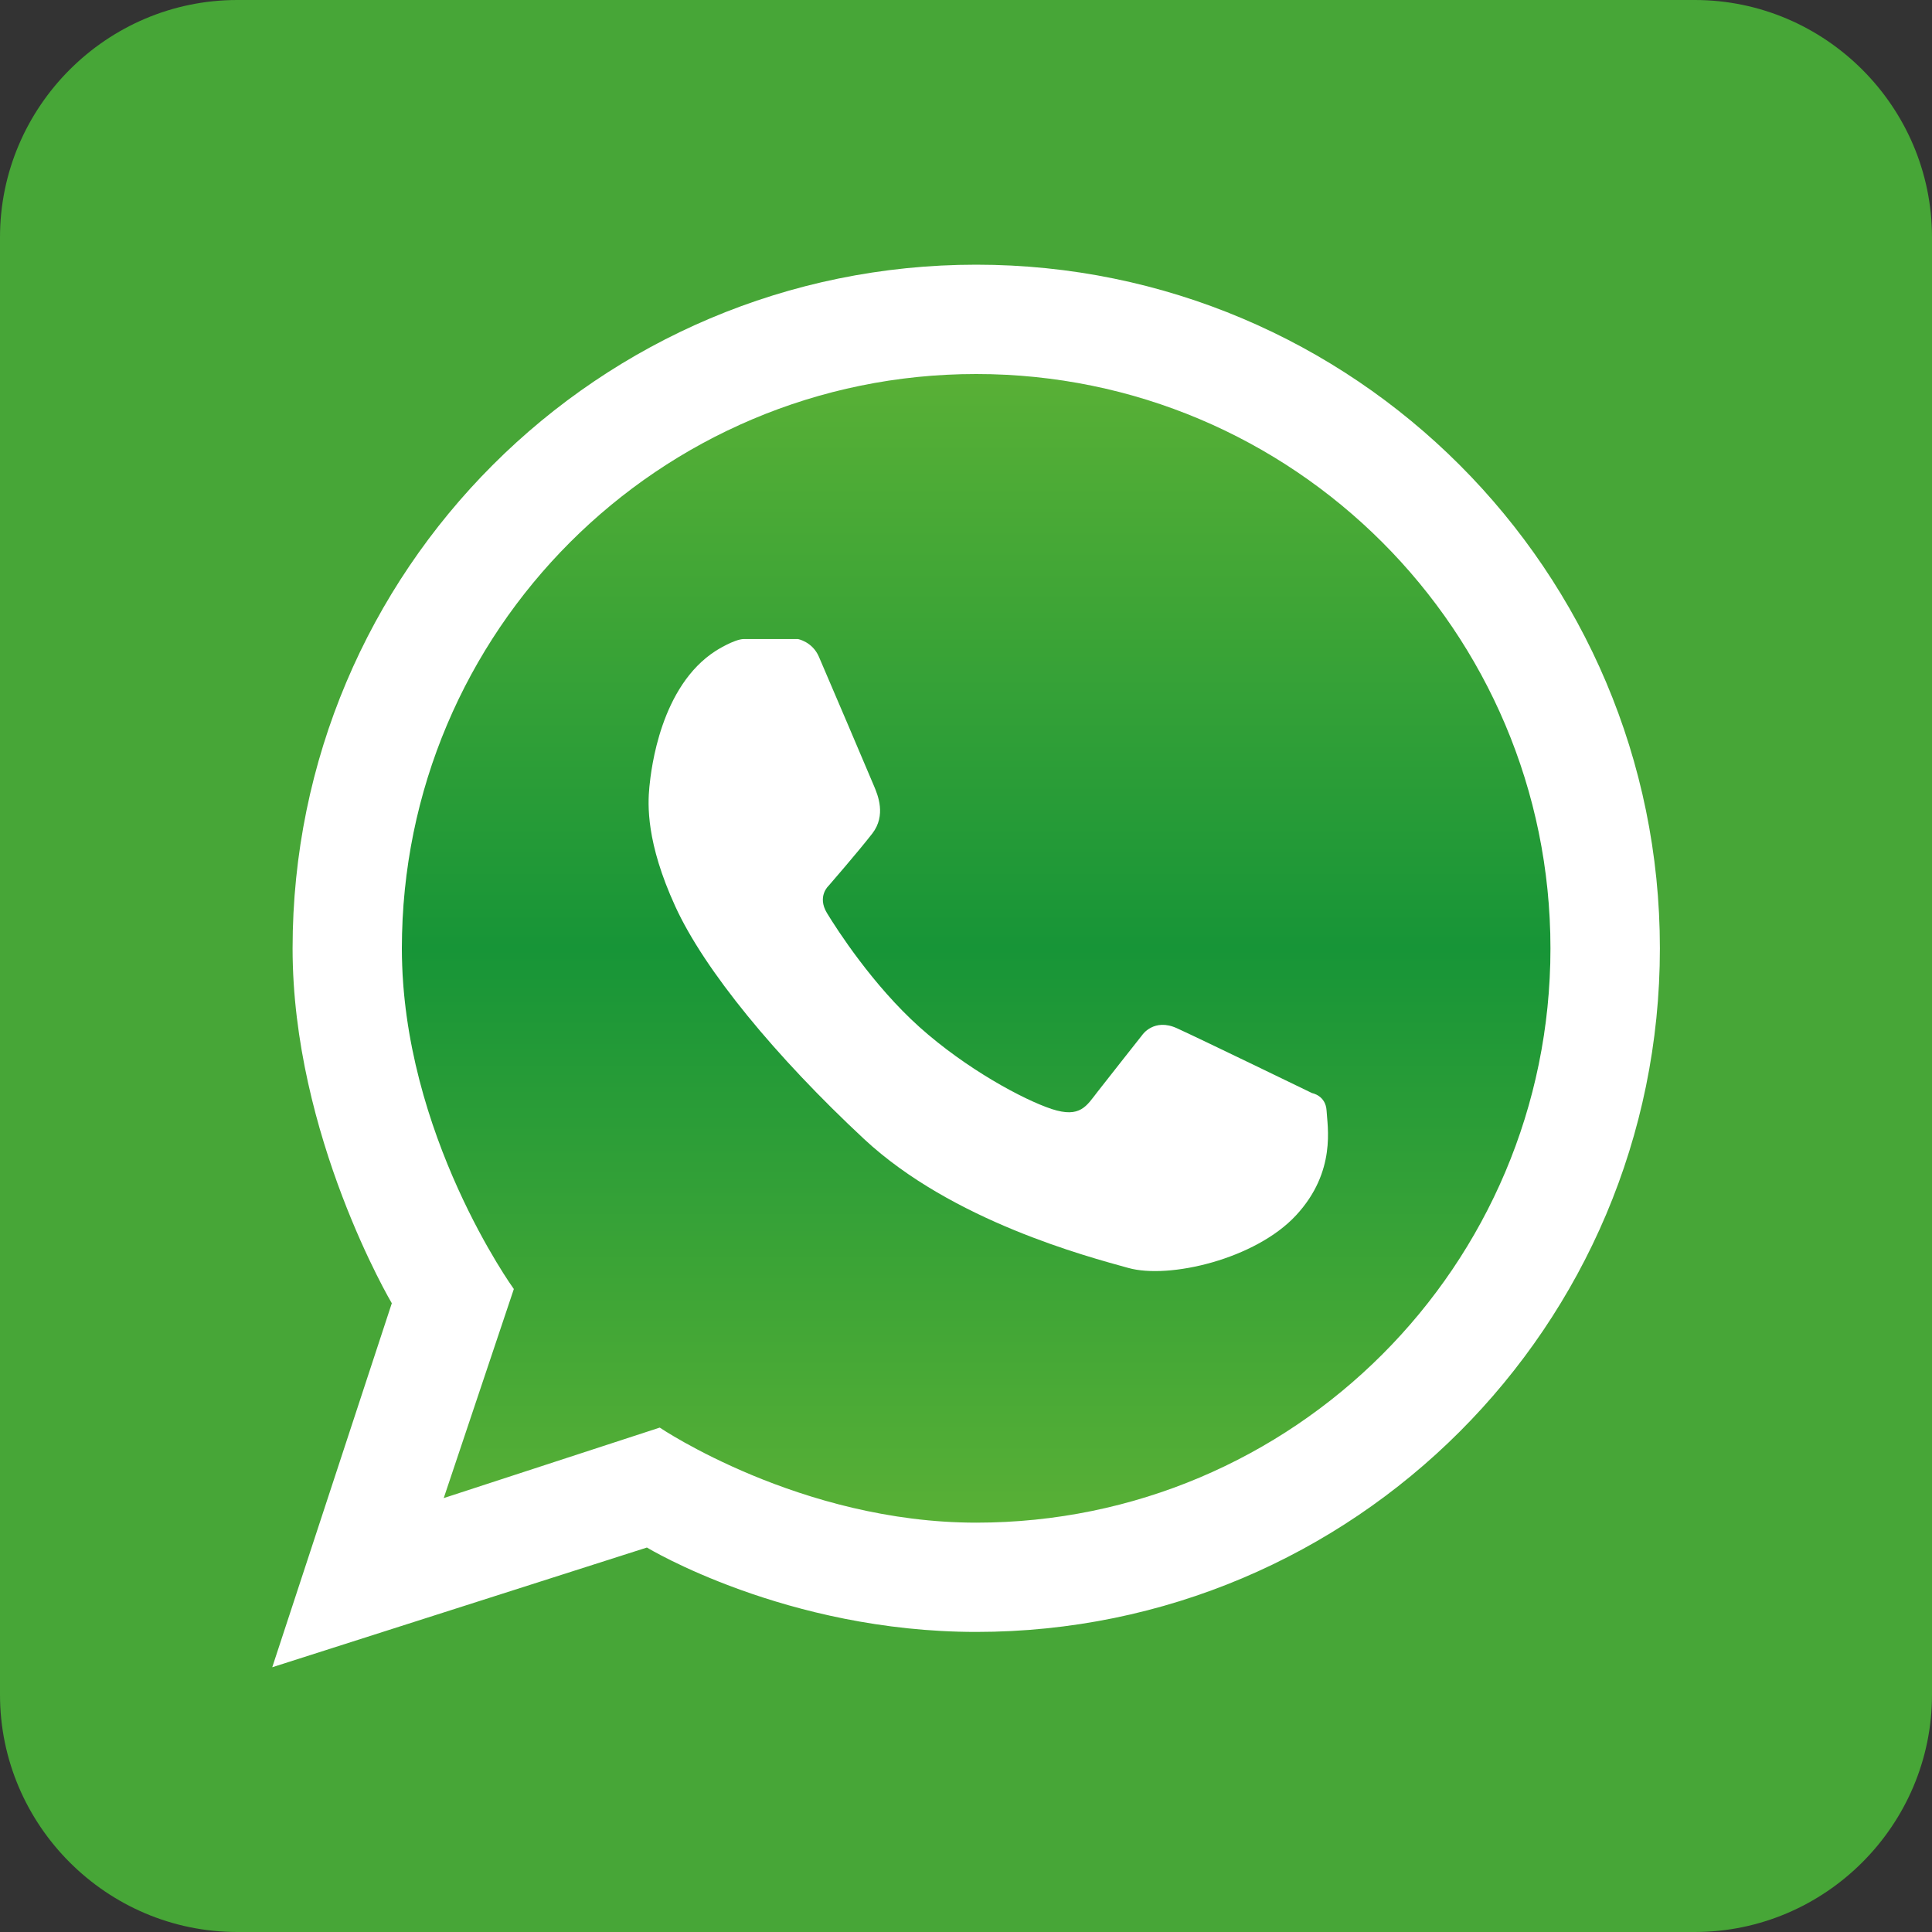 <?xml version="1.0" encoding="utf-8"?>
<!-- Generator: Adobe Illustrator 23.0.1, SVG Export Plug-In . SVG Version: 6.00 Build 0)  -->
<svg version="1.1" id="Слой_1" xmlns="http://www.w3.org/2000/svg" xmlns:xlink="http://www.w3.org/1999/xlink" x="0px" y="0px"
	 viewBox="0 0 25 25" enable-background="new 0 0 25 25" xml:space="preserve">
<rect x="0" y="0" width="25" height="25" fill="#333333" stroke="none"/>
<path fill-rule="evenodd" clip-rule="evenodd" fill="#47A637" d="M3.07,0H21.93C23.619,0,25,1.381,25,3.07V21.93
	c0,1.689-1.381,3.07-3.07,3.07H3.07C1.381,25,0,23.619,0,21.93V3.07C0,1.381,1.381,0,3.07,0"/>
<g>
	<defs>
		<path id="SVGID_1_" d="M12.632,4.841c-4.104,0-7.432,3.327-7.432,7.432c0,2.403,1.449,4.408,1.449,4.408l-0.907,2.705l2.795-0.912
			c0,0,1.82,1.23,4.095,1.23c4.104,0,7.431-3.327,7.431-7.43C20.063,8.168,16.736,4.841,12.632,4.841"/>
	</defs>
	<clipPath id="SVGID_2_">
		<use xlink:href="#SVGID_1_"  overflow="visible"/>
	</clipPath>
	<linearGradient id="SVGID_3_" gradientUnits="userSpaceOnUse" x1="12.632" y1="19.703" x2="12.632" y2="4.841">
		<stop  offset="0" style="stop-color:#59B036"/>
		<stop  offset="0.5" style="stop-color:#179537"/>
		<stop  offset="1" style="stop-color:#59B036"/>
	</linearGradient>
	<rect x="5.2" y="4.841" clip-path="url(#SVGID_2_)" fill="url(#SVGID_3_)" width="14.863" height="14.862"/>
</g>
<path fill="#FFFFFF" d="M12.632,3.425c-4.886,0-8.846,3.961-8.846,8.847c0,2.425,1.284,4.592,1.284,4.592l-1.547,4.71l4.848-1.549
	c0,0,1.799,1.092,4.262,1.092c4.886,0,8.846-3.961,8.846-8.846C21.478,7.387,17.518,3.425,12.632,3.425 M12.632,19.703
	c-2.275,0-4.095-1.23-4.095-1.23l-2.795,0.912l0.907-2.705c0,0-1.449-2.005-1.449-4.408c0-4.104,3.327-7.432,7.432-7.432
	c4.104,0,7.431,3.327,7.431,7.432C20.063,16.376,16.736,19.703,12.632,19.703z"/>
<path fill="#FFFFFF" d="M9.263,8.421c0,0,0.239-0.152,0.364-0.152c0.124,0,0.697,0,0.697,0s0.187,0.033,0.272,0.228
	c0.085,0.195,0.673,1.576,0.717,1.682c0.044,0.106,0.157,0.37-0.025,0.606c-0.183,0.236-0.566,0.677-0.566,0.677
	s-0.152,0.136-0.021,0.353c0.132,0.217,0.594,0.934,1.197,1.475c0.604,0.541,1.343,0.939,1.712,1.061
	c0.369,0.12,0.449-0.04,0.591-0.222c0.142-0.182,0.581-0.738,0.581-0.738s0.151-0.222,0.449-0.085
	c0.299,0.136,1.748,0.839,1.748,0.839s0.176,0.03,0.187,0.227c0.009,0.197,0.131,0.787-0.395,1.354
	c-0.525,0.567-1.642,0.829-2.171,0.681c-0.529-0.147-2.278-0.606-3.42-1.669c-1.141-1.064-2.065-2.184-2.442-3.01
	c-0.378-0.825-0.357-1.316-0.335-1.546C8.426,9.949,8.547,8.88,9.263,8.421"/>
</svg>
